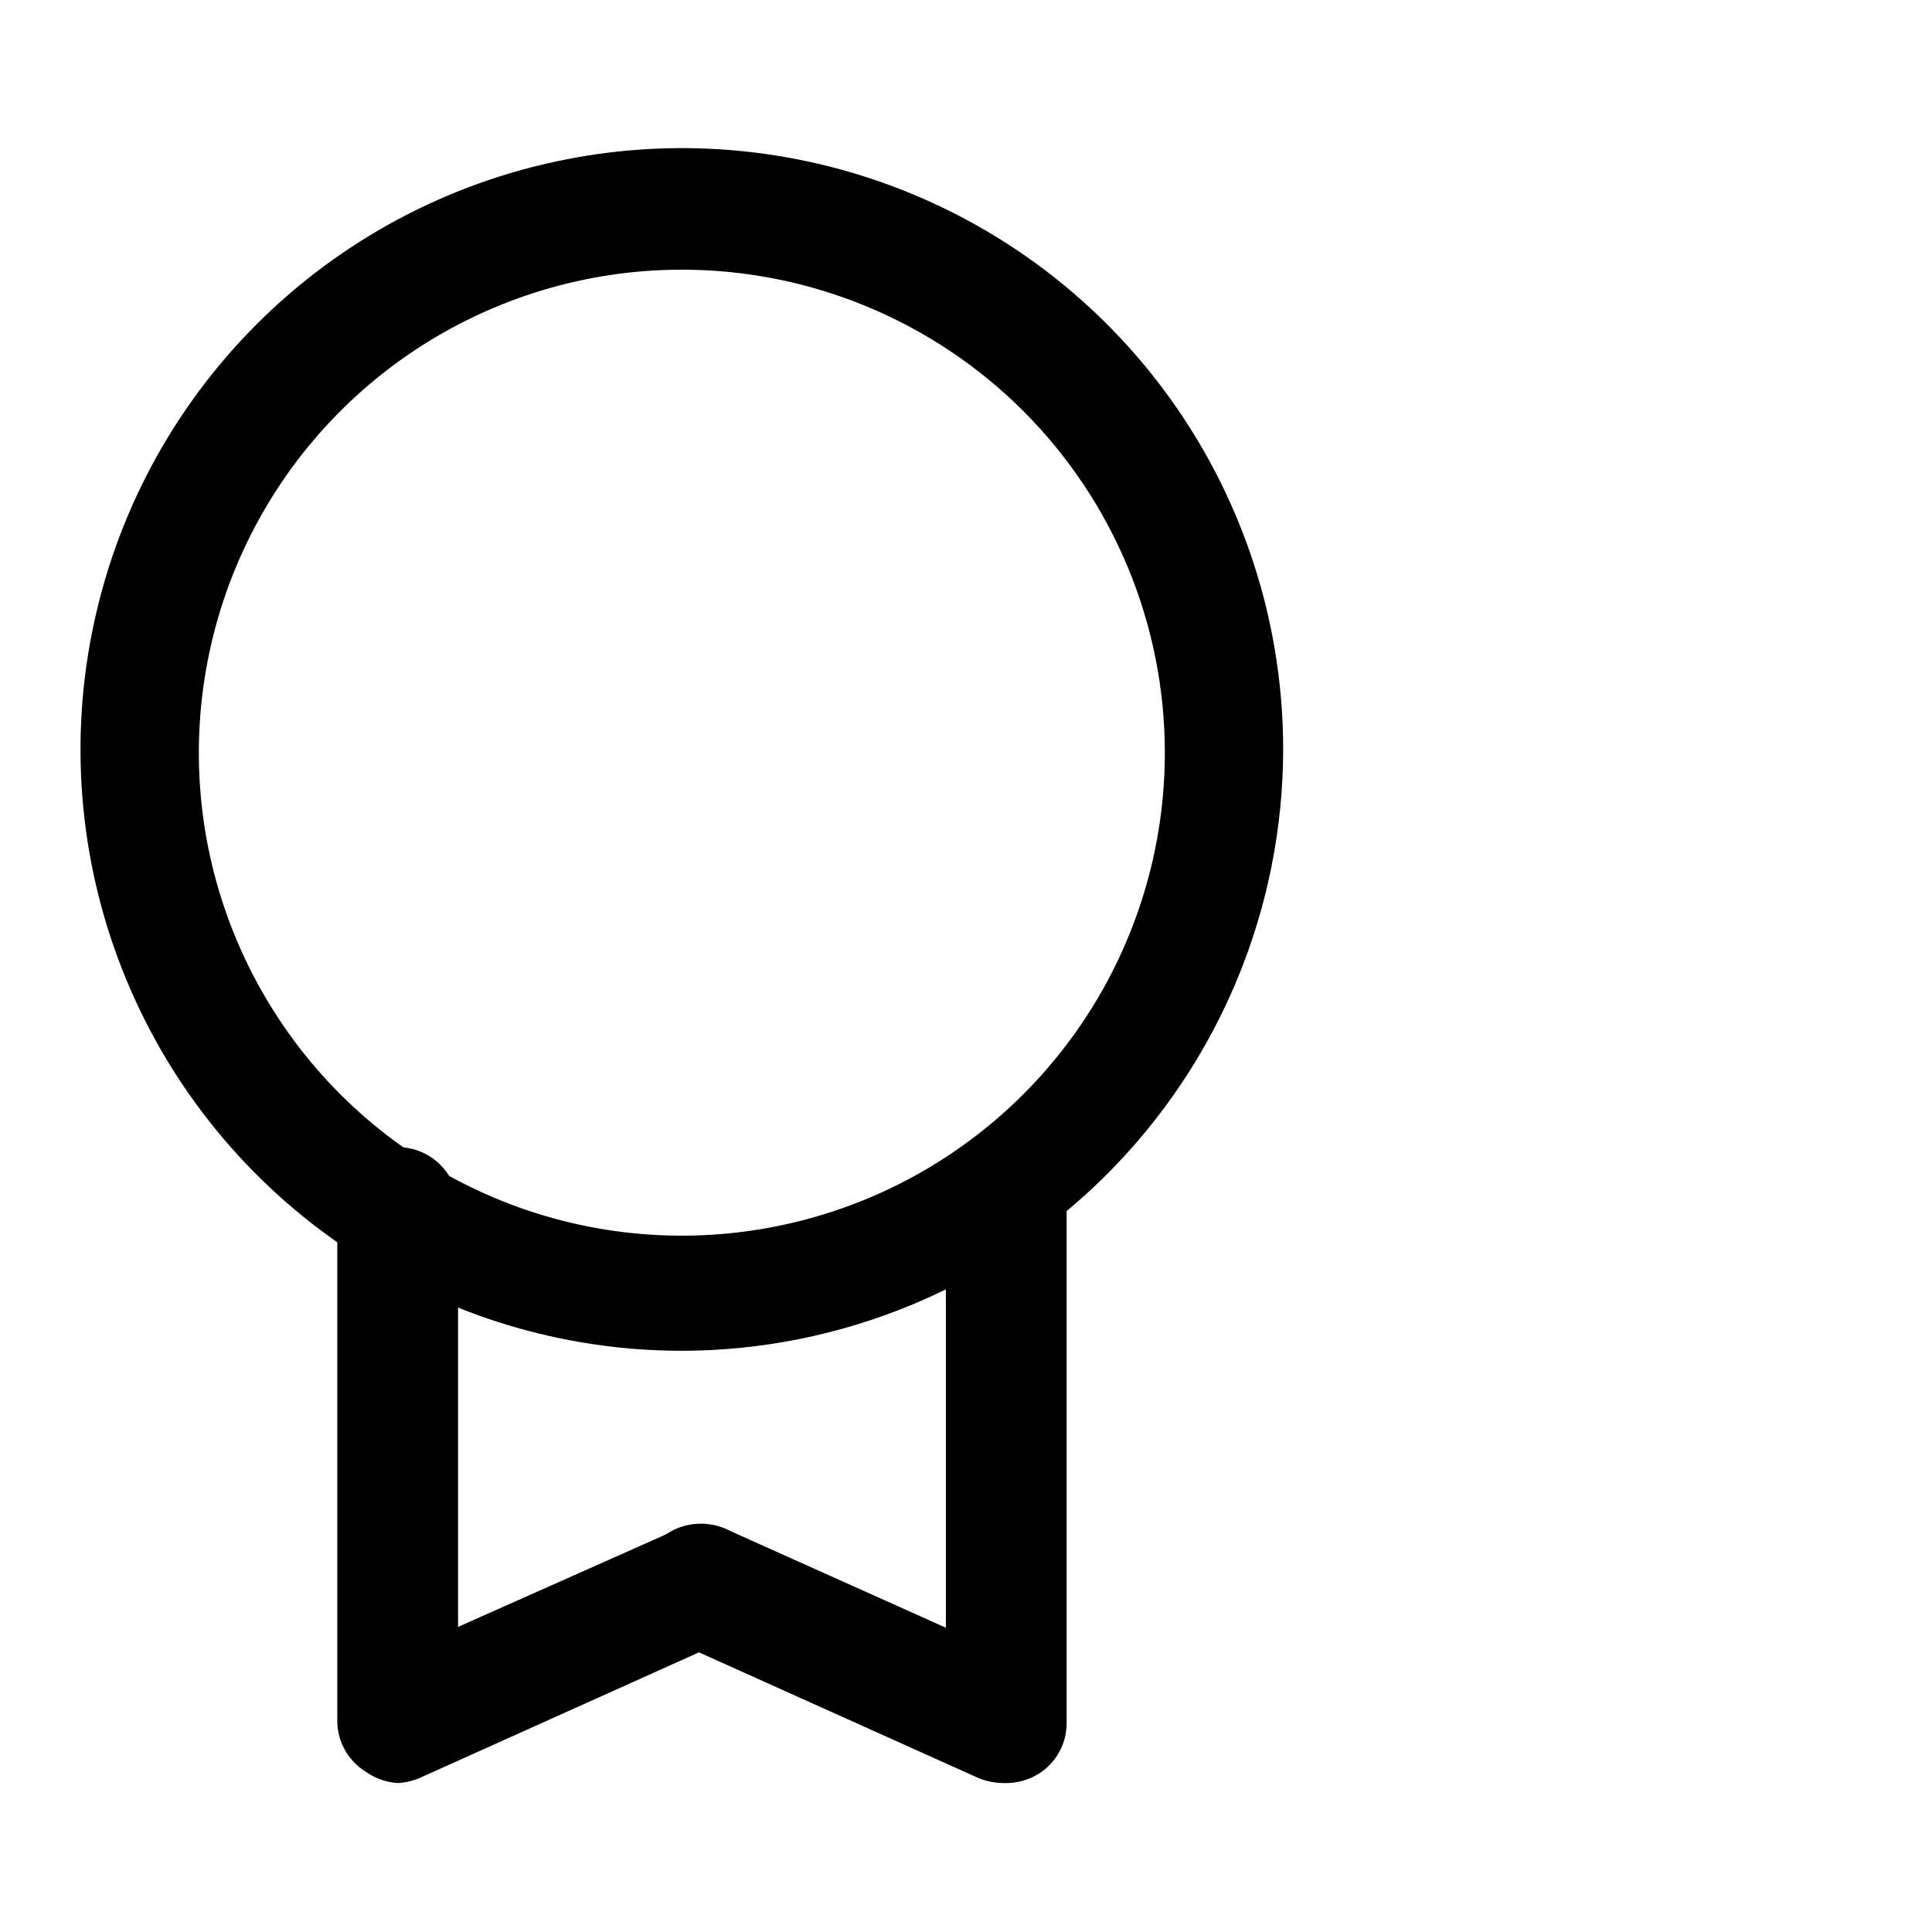 <?xml version="1.0" encoding="utf-8"?>
<svg width="800px" height="800px" viewBox="0 0 24 24" fill="none" xmlns="http://www.w3.org/2000/svg">
<path d="M8.47 16.78C6.993 16.78 5.548 16.342 4.32 15.521C3.091 14.7 2.134 13.534 1.569 12.169C1.003 10.804 0.855 9.302 1.144 7.853C1.432 6.404 2.143 5.073 3.188 4.028C4.233 2.983 5.564 2.272 7.013 1.984C8.462 1.695 9.964 1.843 11.329 2.409C12.694 2.974 13.86 3.931 14.681 5.16C15.502 6.388 15.94 7.833 15.94 9.31C15.937 11.29 15.149 13.189 13.749 14.589C12.349 15.989 10.45 16.777 8.47 16.78ZM8.47 3.35C7.283 3.35 6.123 3.702 5.137 4.361C4.15 5.02 3.381 5.958 2.927 7.054C2.473 8.15 2.354 9.357 2.585 10.521C2.817 11.684 3.388 12.754 4.227 13.593C5.066 14.432 6.136 15.003 7.299 15.235C8.463 15.466 9.67 15.347 10.766 14.893C11.863 14.439 12.8 13.67 13.459 12.683C14.118 11.697 14.47 10.537 14.47 9.35C14.47 7.759 13.838 6.233 12.713 5.107C11.587 3.982 10.061 3.35 8.47 3.35Z" fill="#000000"/>
<path d="M4.94 22.15C4.792 22.14 4.65 22.088 4.53 22C4.425 21.932 4.338 21.839 4.279 21.729C4.219 21.619 4.189 21.495 4.19 21.37V15C4.19 14.801 4.269 14.61 4.41 14.47C4.55 14.329 4.741 14.25 4.94 14.25C5.139 14.25 5.33 14.329 5.47 14.47C5.611 14.61 5.69 14.801 5.69 15V20.21L8.41 19C8.592 18.918 8.799 18.911 8.985 18.981C9.172 19.052 9.323 19.193 9.405 19.375C9.487 19.557 9.494 19.764 9.424 19.95C9.353 20.137 9.212 20.288 9.03 20.37L5.25 22.07C5.153 22.117 5.048 22.144 4.94 22.15Z" fill="#000000"/>
<path d="M12.47 22.15C12.364 22.149 12.259 22.129 12.16 22.09L8.38 20.39C8.196 20.304 8.053 20.148 7.984 19.957C7.949 19.862 7.934 19.761 7.939 19.661C7.943 19.56 7.967 19.461 8.01 19.37C8.053 19.279 8.113 19.197 8.187 19.129C8.262 19.061 8.349 19.008 8.443 18.974C8.635 18.904 8.846 18.914 9.03 19L11.75 20.22V15C11.75 14.801 11.829 14.61 11.97 14.47C12.11 14.329 12.301 14.25 12.5 14.25C12.699 14.25 12.89 14.329 13.03 14.47C13.171 14.61 13.25 14.801 13.25 15V21.4C13.251 21.525 13.221 21.649 13.161 21.759C13.102 21.869 13.015 21.962 12.91 22.03C12.779 22.113 12.625 22.155 12.47 22.15Z" fill="#000000"/>
</svg>